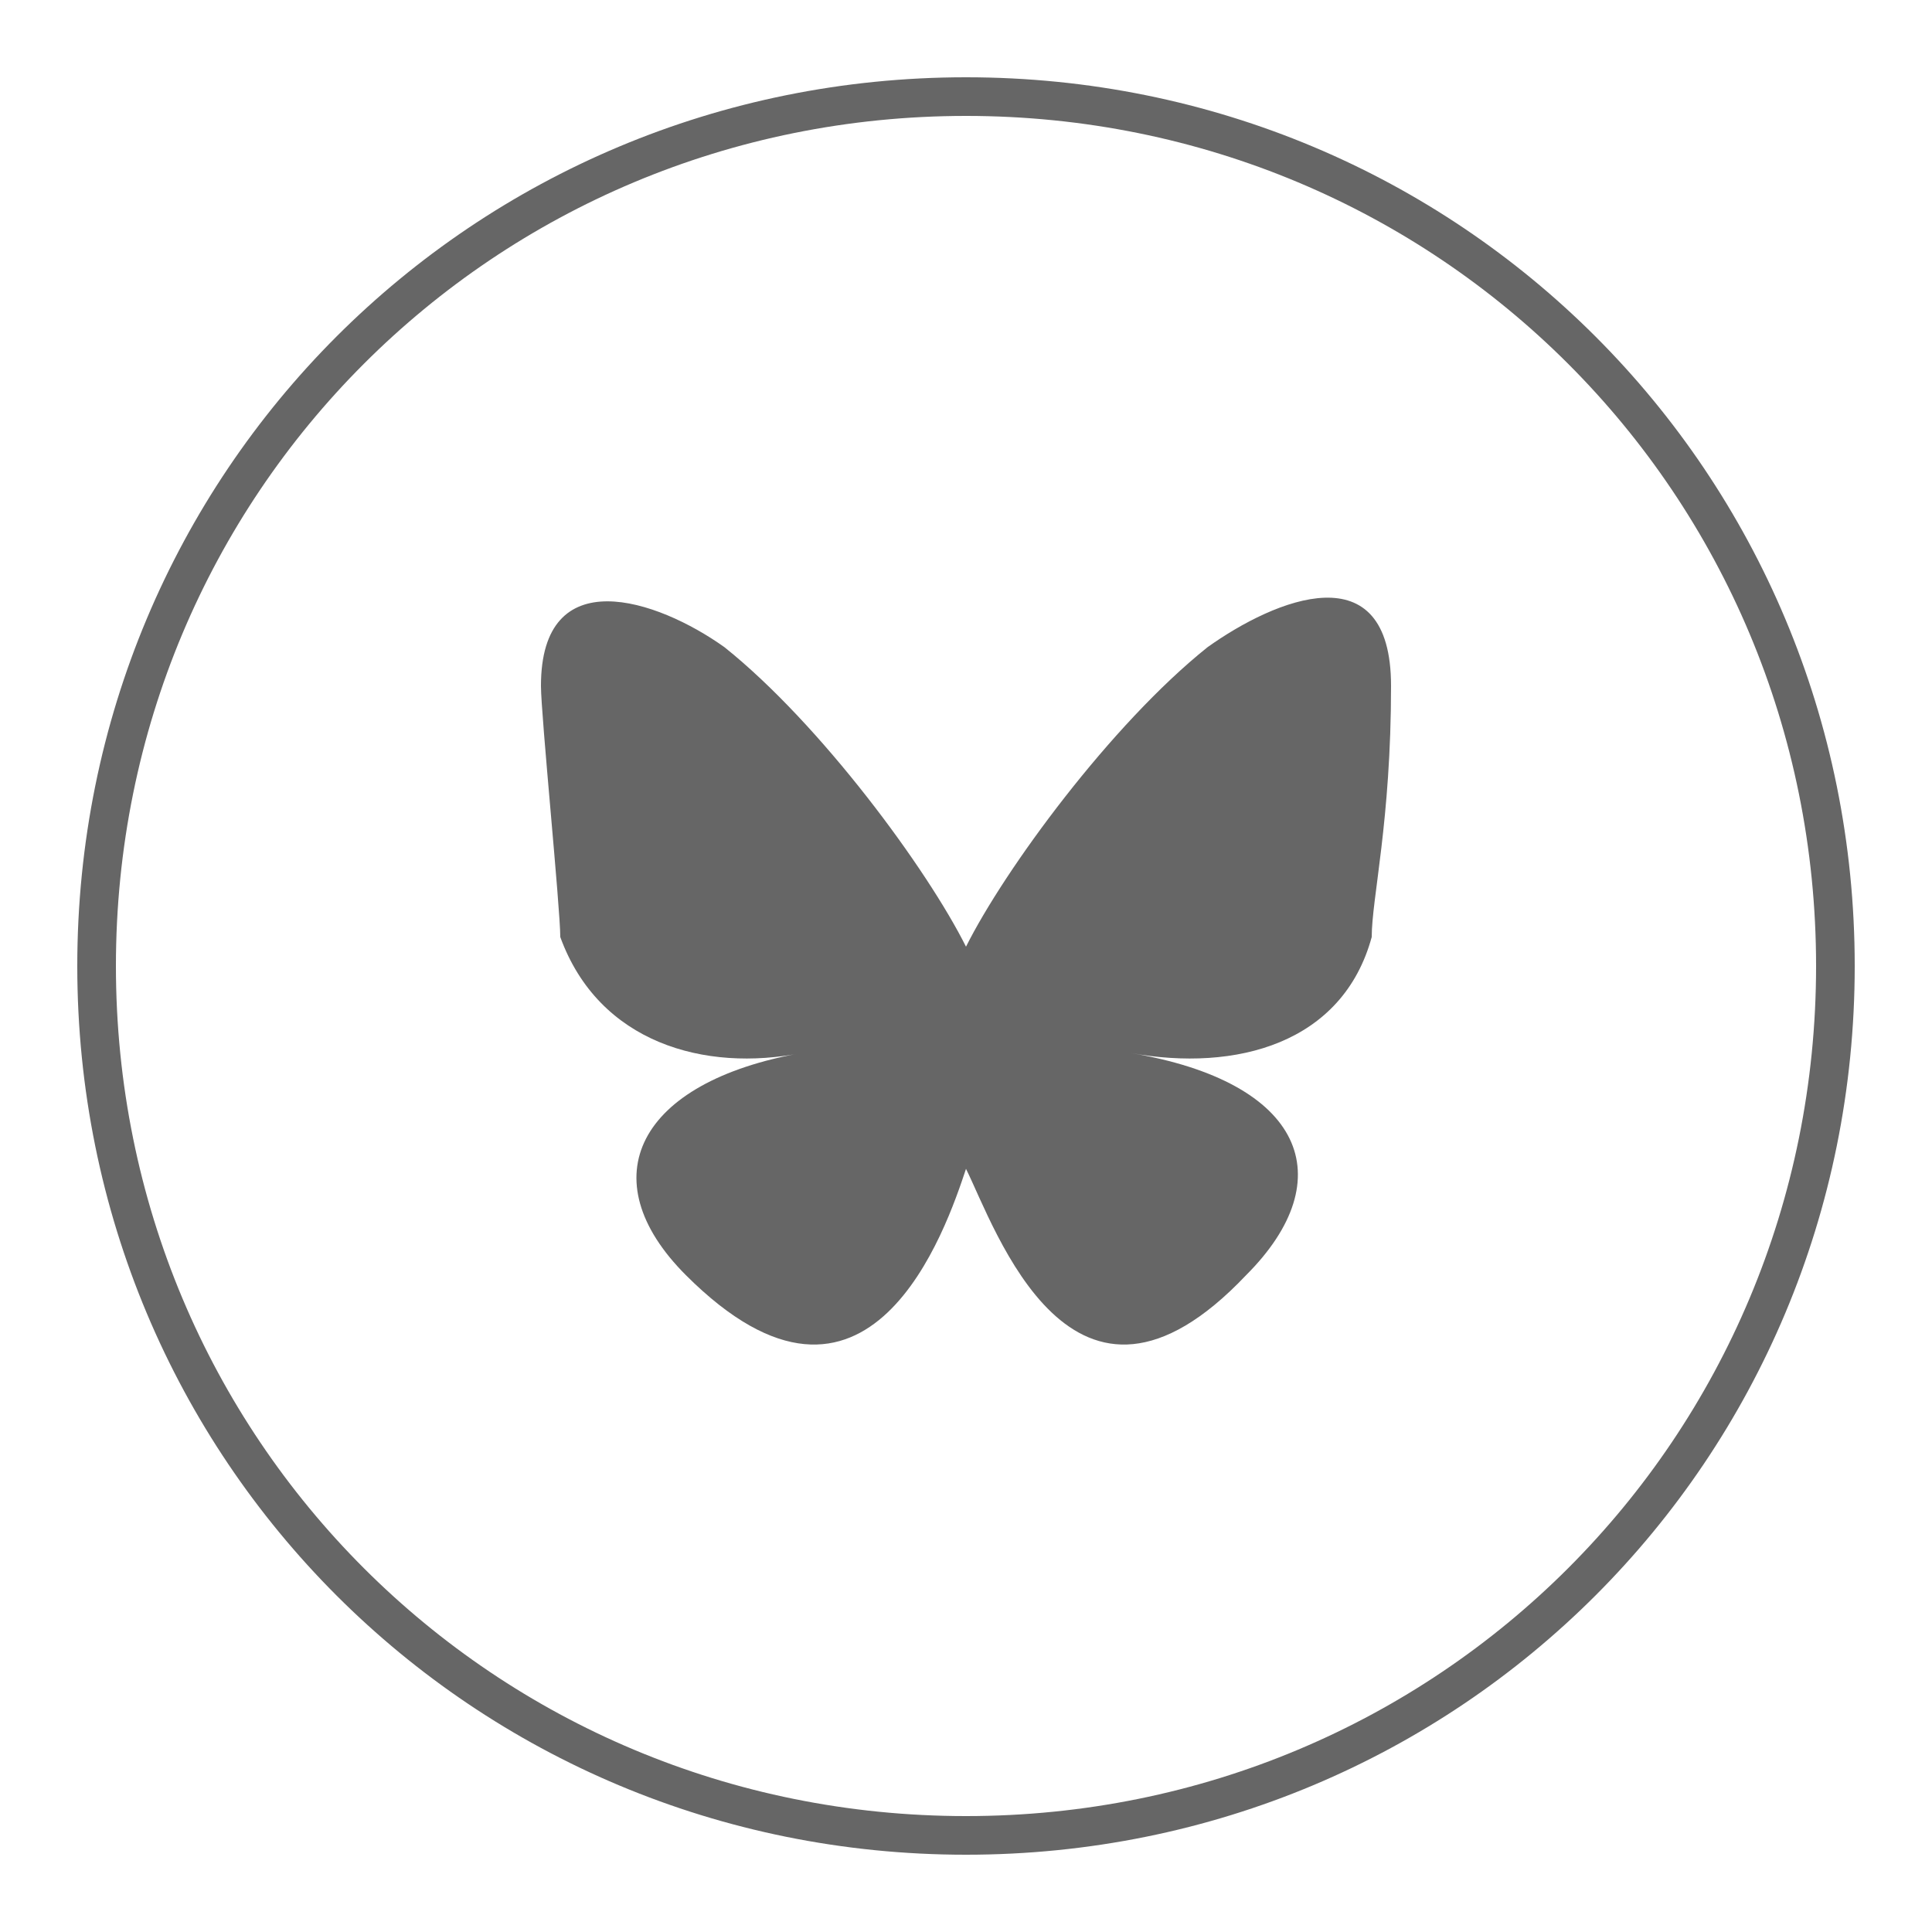 <?xml version="1.0" encoding="UTF-8"?>
<svg id="Layer_1" xmlns="http://www.w3.org/2000/svg" width="20" height="20" version="1.1" viewBox="0 0 20 20">
  <!-- Generator: Adobe Illustrator 29.3.0, SVG Export Plug-In . SVG Version: 2.1.0 Build 146)  -->
  <path d="M10,19c-5,0-9-4-9-9S5,1,10,1s9,4,9,9-4,9-9,9Z" fill="none" stroke="#666" stroke-miterlimit="10" stroke-width=".4"/>
  <path d="M7.5,6.7c1,.8,2.1,2.3,2.5,3.1.4-.8,1.5-2.3,2.5-3.1.7-.5,1.9-1,1.9.4s-.2,2.2-.2,2.6c-.3,1.1-1.4,1.4-2.5,1.2,1.8.3,2.2,1.3,1.2,2.3-1.8,1.9-2.6-.5-2.9-1.1,0-.1,0-.2,0-.1,0,0,0,0,0,.1-.2.6-1,3-2.9,1.1-1-1-.5-2,1.2-2.3-1,.2-2.1-.1-2.5-1.2,0-.3-.2-2.3-.2-2.6,0-1.3,1.2-.9,1.9-.4Z" fill="#666"/>
</svg>